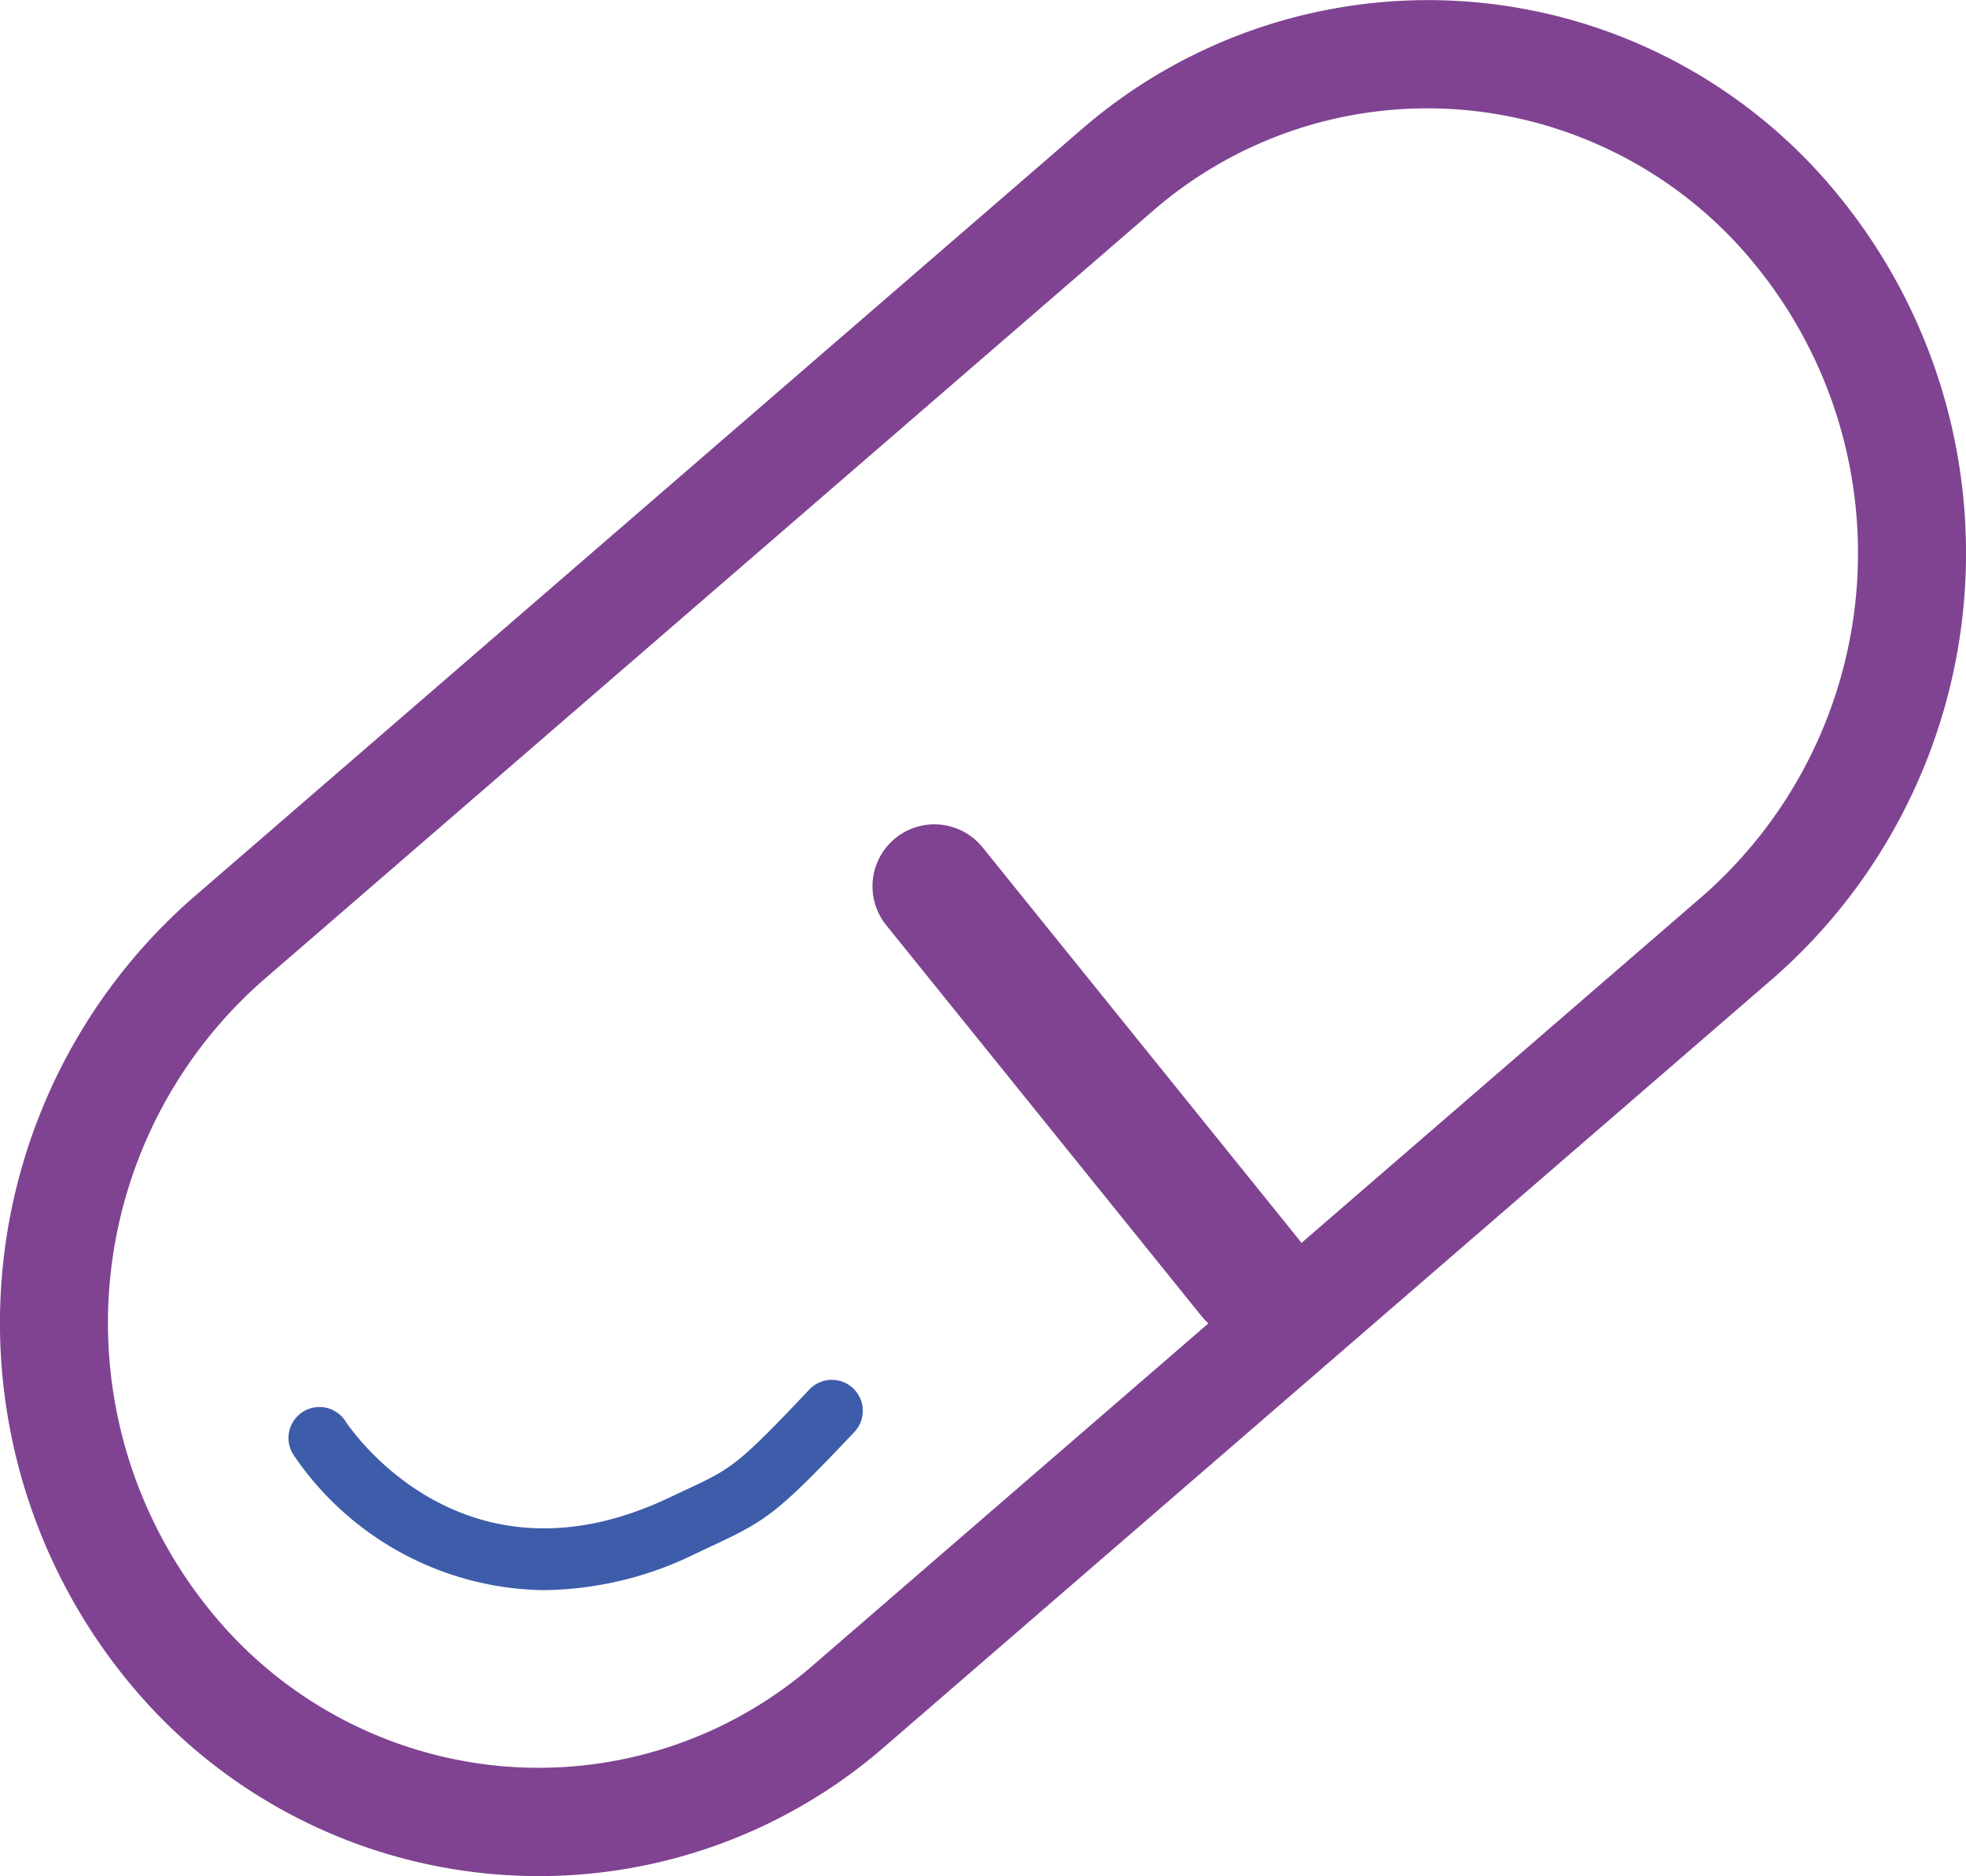 <svg id="Group_5" data-name="Group 5" xmlns="http://www.w3.org/2000/svg" xmlns:xlink="http://www.w3.org/1999/xlink" width="67.082" height="64" viewBox="0 0 67.082 64">
  <defs>
    <clipPath id="clip-path">
      <rect id="Rectangle_665" data-name="Rectangle 665" width="67.081" height="64" fill="none"/>
    </clipPath>
  </defs>
  <g id="Group_4" data-name="Group 4" clip-path="url(#clip-path)">
    <path id="Path_31" data-name="Path 31" d="M18.4,64q-.791,0-1.589-.069a18.108,18.108,0,0,1-12.542-6.7A19.274,19.274,0,0,1,6.535,30.667L36.874,4.439A18.05,18.05,0,0,1,62.811,6.768a19.274,19.274,0,0,1-2.264,26.566L30.209,59.562A17.96,17.96,0,0,1,18.4,64M8.952,33.462A15.551,15.551,0,0,0,7.137,54.9a14.438,14.438,0,0,0,10,5.351A14.283,14.283,0,0,0,27.79,56.765L58.13,30.537A15.552,15.552,0,0,0,59.944,9.1a14.446,14.446,0,0,0-10-5.35A14.278,14.278,0,0,0,39.291,7.235Z" transform="translate(0 0)" fill="#804392"/>
    <path id="Path_32" data-name="Path 32" d="M58.525,60.682A2.107,2.107,0,0,1,56.88,59.9L46.118,46.56a2.112,2.112,0,0,1,3.288-2.654L60.167,57.243a2.113,2.113,0,0,1-1.643,3.439" transform="translate(-15.879 -14.999)" fill="#804392"/>
    <path id="Path_33" data-name="Path 33" d="M23.825,79.342a10.479,10.479,0,0,1-8.561-4.617,1.056,1.056,0,0,1,1.773-1.148c.16.245,4,5.949,11.038,2.614l.547-.257c1.61-.752,1.778-.831,4.262-3.453a1.056,1.056,0,0,1,1.533,1.452c-2.657,2.806-3,3.027-4.9,3.914l-.536.252a11.979,11.979,0,0,1-5.155,1.242" transform="translate(-5.251 -25.097)" fill="#3d5daa"/>
  </g>
</svg>
